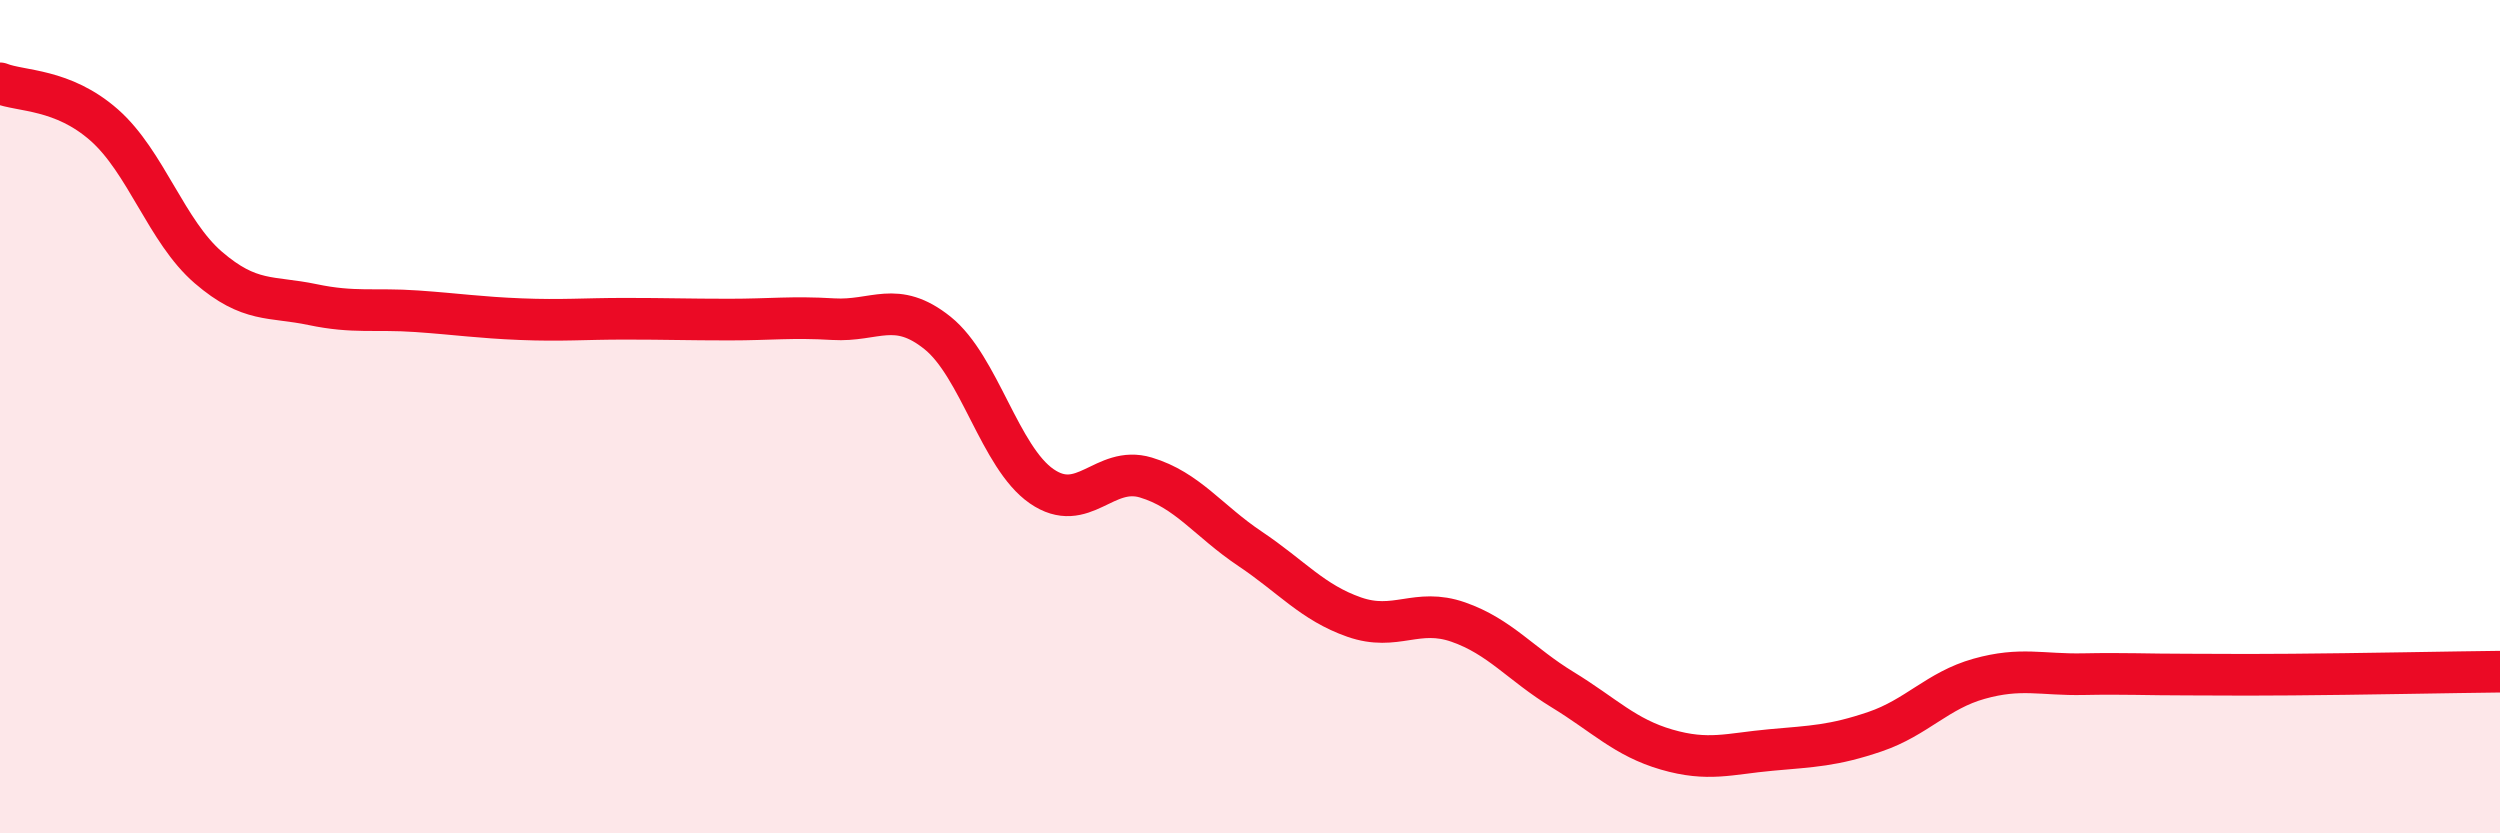 
    <svg width="60" height="20" viewBox="0 0 60 20" xmlns="http://www.w3.org/2000/svg">
      <path
        d="M 0,2 C 0.5,2.2 1.5,2.12 2.5,3 C 3.5,3.88 4,5.56 5,6.42 C 6,7.28 6.5,7.1 7.5,7.31 C 8.5,7.52 9,7.4 10,7.47 C 11,7.54 11.5,7.62 12.5,7.66 C 13.5,7.7 14,7.65 15,7.65 C 16,7.65 16.5,7.67 17.5,7.67 C 18.5,7.67 19,7.6 20,7.66 C 21,7.72 21.5,7.19 22.5,7.99 C 23.5,8.79 24,10.98 25,11.67 C 26,12.36 26.5,11.16 27.5,11.46 C 28.5,11.76 29,12.5 30,13.17 C 31,13.84 31.5,14.46 32.5,14.81 C 33.5,15.16 34,14.58 35,14.93 C 36,15.28 36.5,15.94 37.5,16.55 C 38.5,17.16 39,17.7 40,17.99 C 41,18.28 41.5,18.09 42.5,18 C 43.5,17.91 44,17.9 45,17.56 C 46,17.22 46.5,16.57 47.5,16.29 C 48.5,16.01 49,16.2 50,16.18 C 51,16.16 51.5,16.19 52.5,16.19 C 53.5,16.19 53.5,16.2 55,16.19 C 56.5,16.18 59,16.13 60,16.12L60 20L0 20Z"
        fill="#EB0A25"
        opacity="0.1"
        stroke-linecap="round"
        stroke-linejoin="round"
      />
      <path
        d="M 0,2 C 0.5,2.2 1.5,2.12 2.5,3 C 3.5,3.88 4,5.56 5,6.42 C 6,7.28 6.5,7.1 7.5,7.31 C 8.5,7.52 9,7.4 10,7.47 C 11,7.54 11.5,7.62 12.5,7.66 C 13.5,7.7 14,7.65 15,7.65 C 16,7.65 16.5,7.67 17.5,7.67 C 18.5,7.67 19,7.6 20,7.66 C 21,7.72 21.5,7.19 22.5,7.99 C 23.5,8.79 24,10.98 25,11.67 C 26,12.36 26.5,11.16 27.5,11.46 C 28.5,11.76 29,12.5 30,13.17 C 31,13.84 31.5,14.46 32.5,14.81 C 33.5,15.16 34,14.58 35,14.93 C 36,15.28 36.5,15.94 37.5,16.55 C 38.5,17.16 39,17.7 40,17.99 C 41,18.28 41.5,18.09 42.5,18 C 43.5,17.91 44,17.9 45,17.56 C 46,17.22 46.5,16.57 47.5,16.29 C 48.5,16.01 49,16.2 50,16.18 C 51,16.16 51.5,16.19 52.5,16.19 C 53.5,16.19 53.5,16.2 55,16.19 C 56.5,16.18 59,16.13 60,16.12"
        stroke="#EB0A25"
        stroke-width="1"
        fill="none"
        stroke-linecap="round"
        stroke-linejoin="round"
      />
    </svg>
  